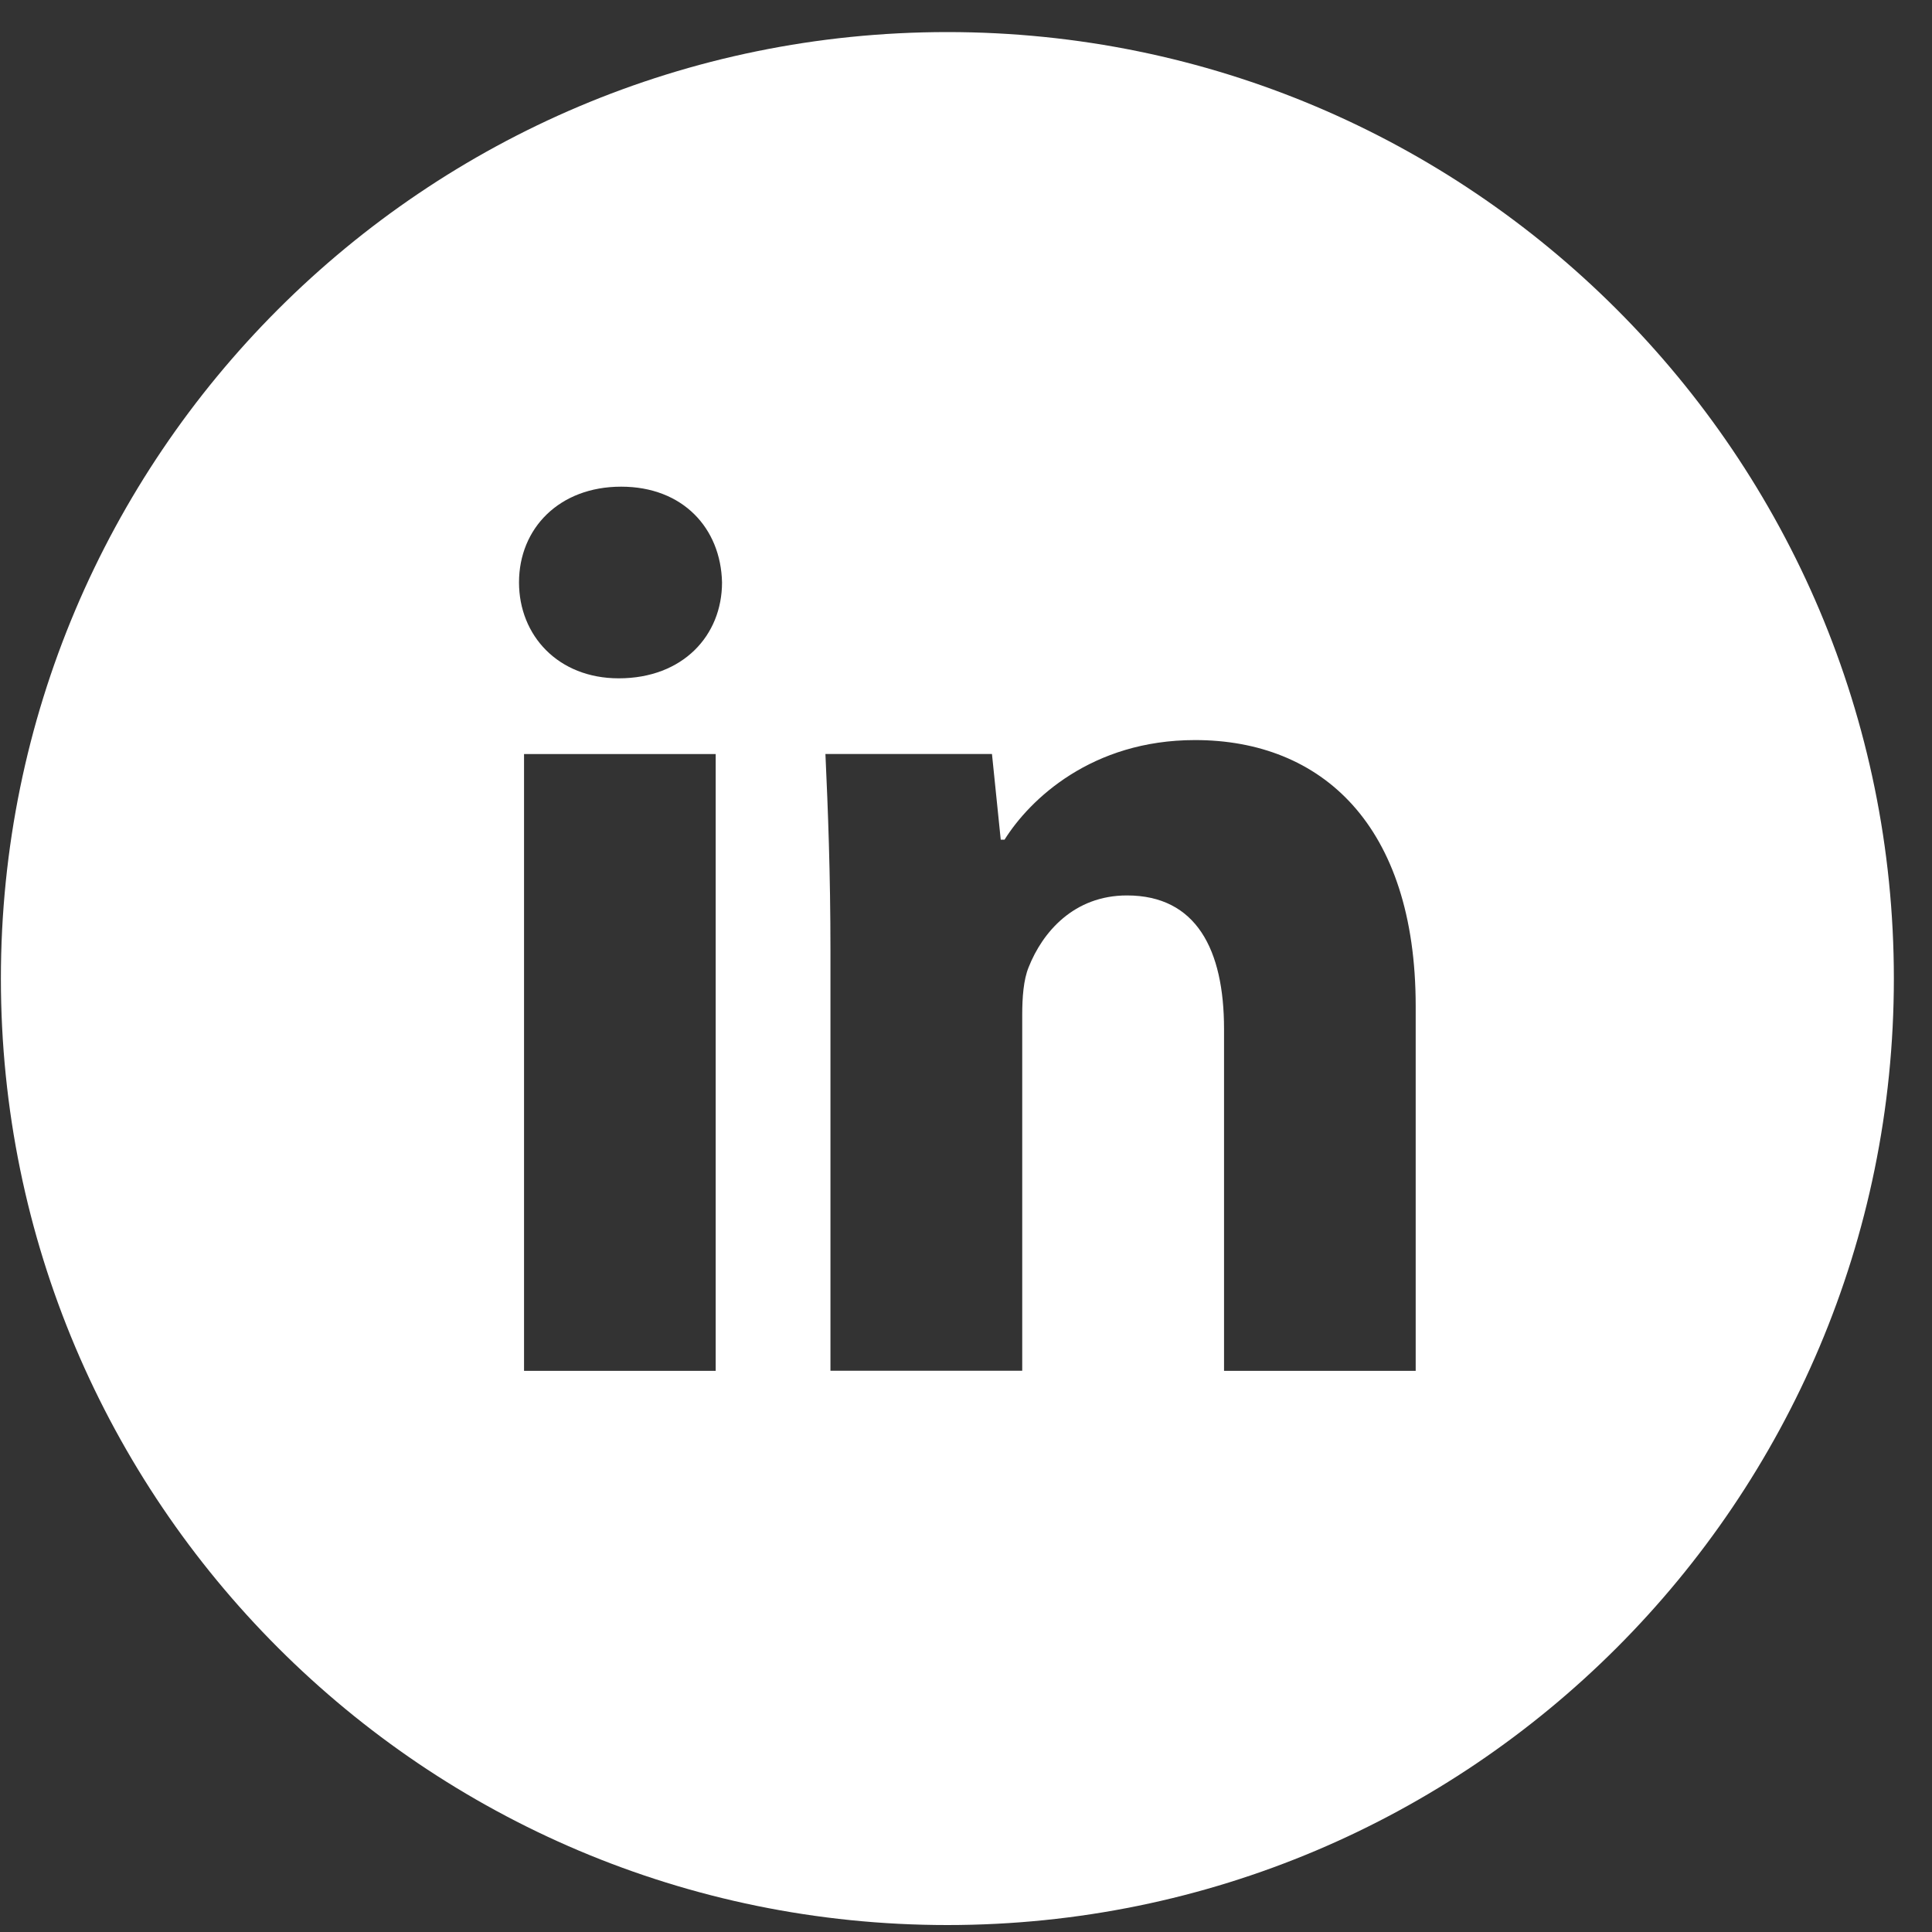 <svg width="50" height="50" viewBox="0 0 50 50" fill="none" xmlns="http://www.w3.org/2000/svg">
<rect x="0" y="0" width="50" height="50" fill="#333333" stroke="none"/>
<path d="M24.518 0.83C10.99 0.83 0.023 11.797 0.023 25.325C0.023 38.853 10.99 49.82 24.518 49.82C38.047 49.82 49.013 38.853 49.013 25.325C49.013 11.797 38.047 0.83 24.518 0.83ZM18.522 35.478H13.562V19.515H18.522V35.478ZM16.012 17.555C14.445 17.555 13.432 16.446 13.432 15.073C13.432 13.672 14.476 12.595 16.075 12.595C17.675 12.595 18.655 13.672 18.686 15.073C18.686 16.446 17.675 17.555 16.012 17.555ZM36.638 35.478H31.678V26.631C31.678 24.572 30.959 23.174 29.165 23.174C27.795 23.174 26.981 24.121 26.621 25.032C26.488 25.356 26.455 25.815 26.455 26.272V35.475H21.492V24.605C21.492 22.613 21.428 20.947 21.362 19.513H25.672L25.899 21.73H25.998C26.651 20.689 28.251 19.153 30.928 19.153C34.191 19.153 36.638 21.34 36.638 26.04V35.478Z" fill="white"/>
</svg>
